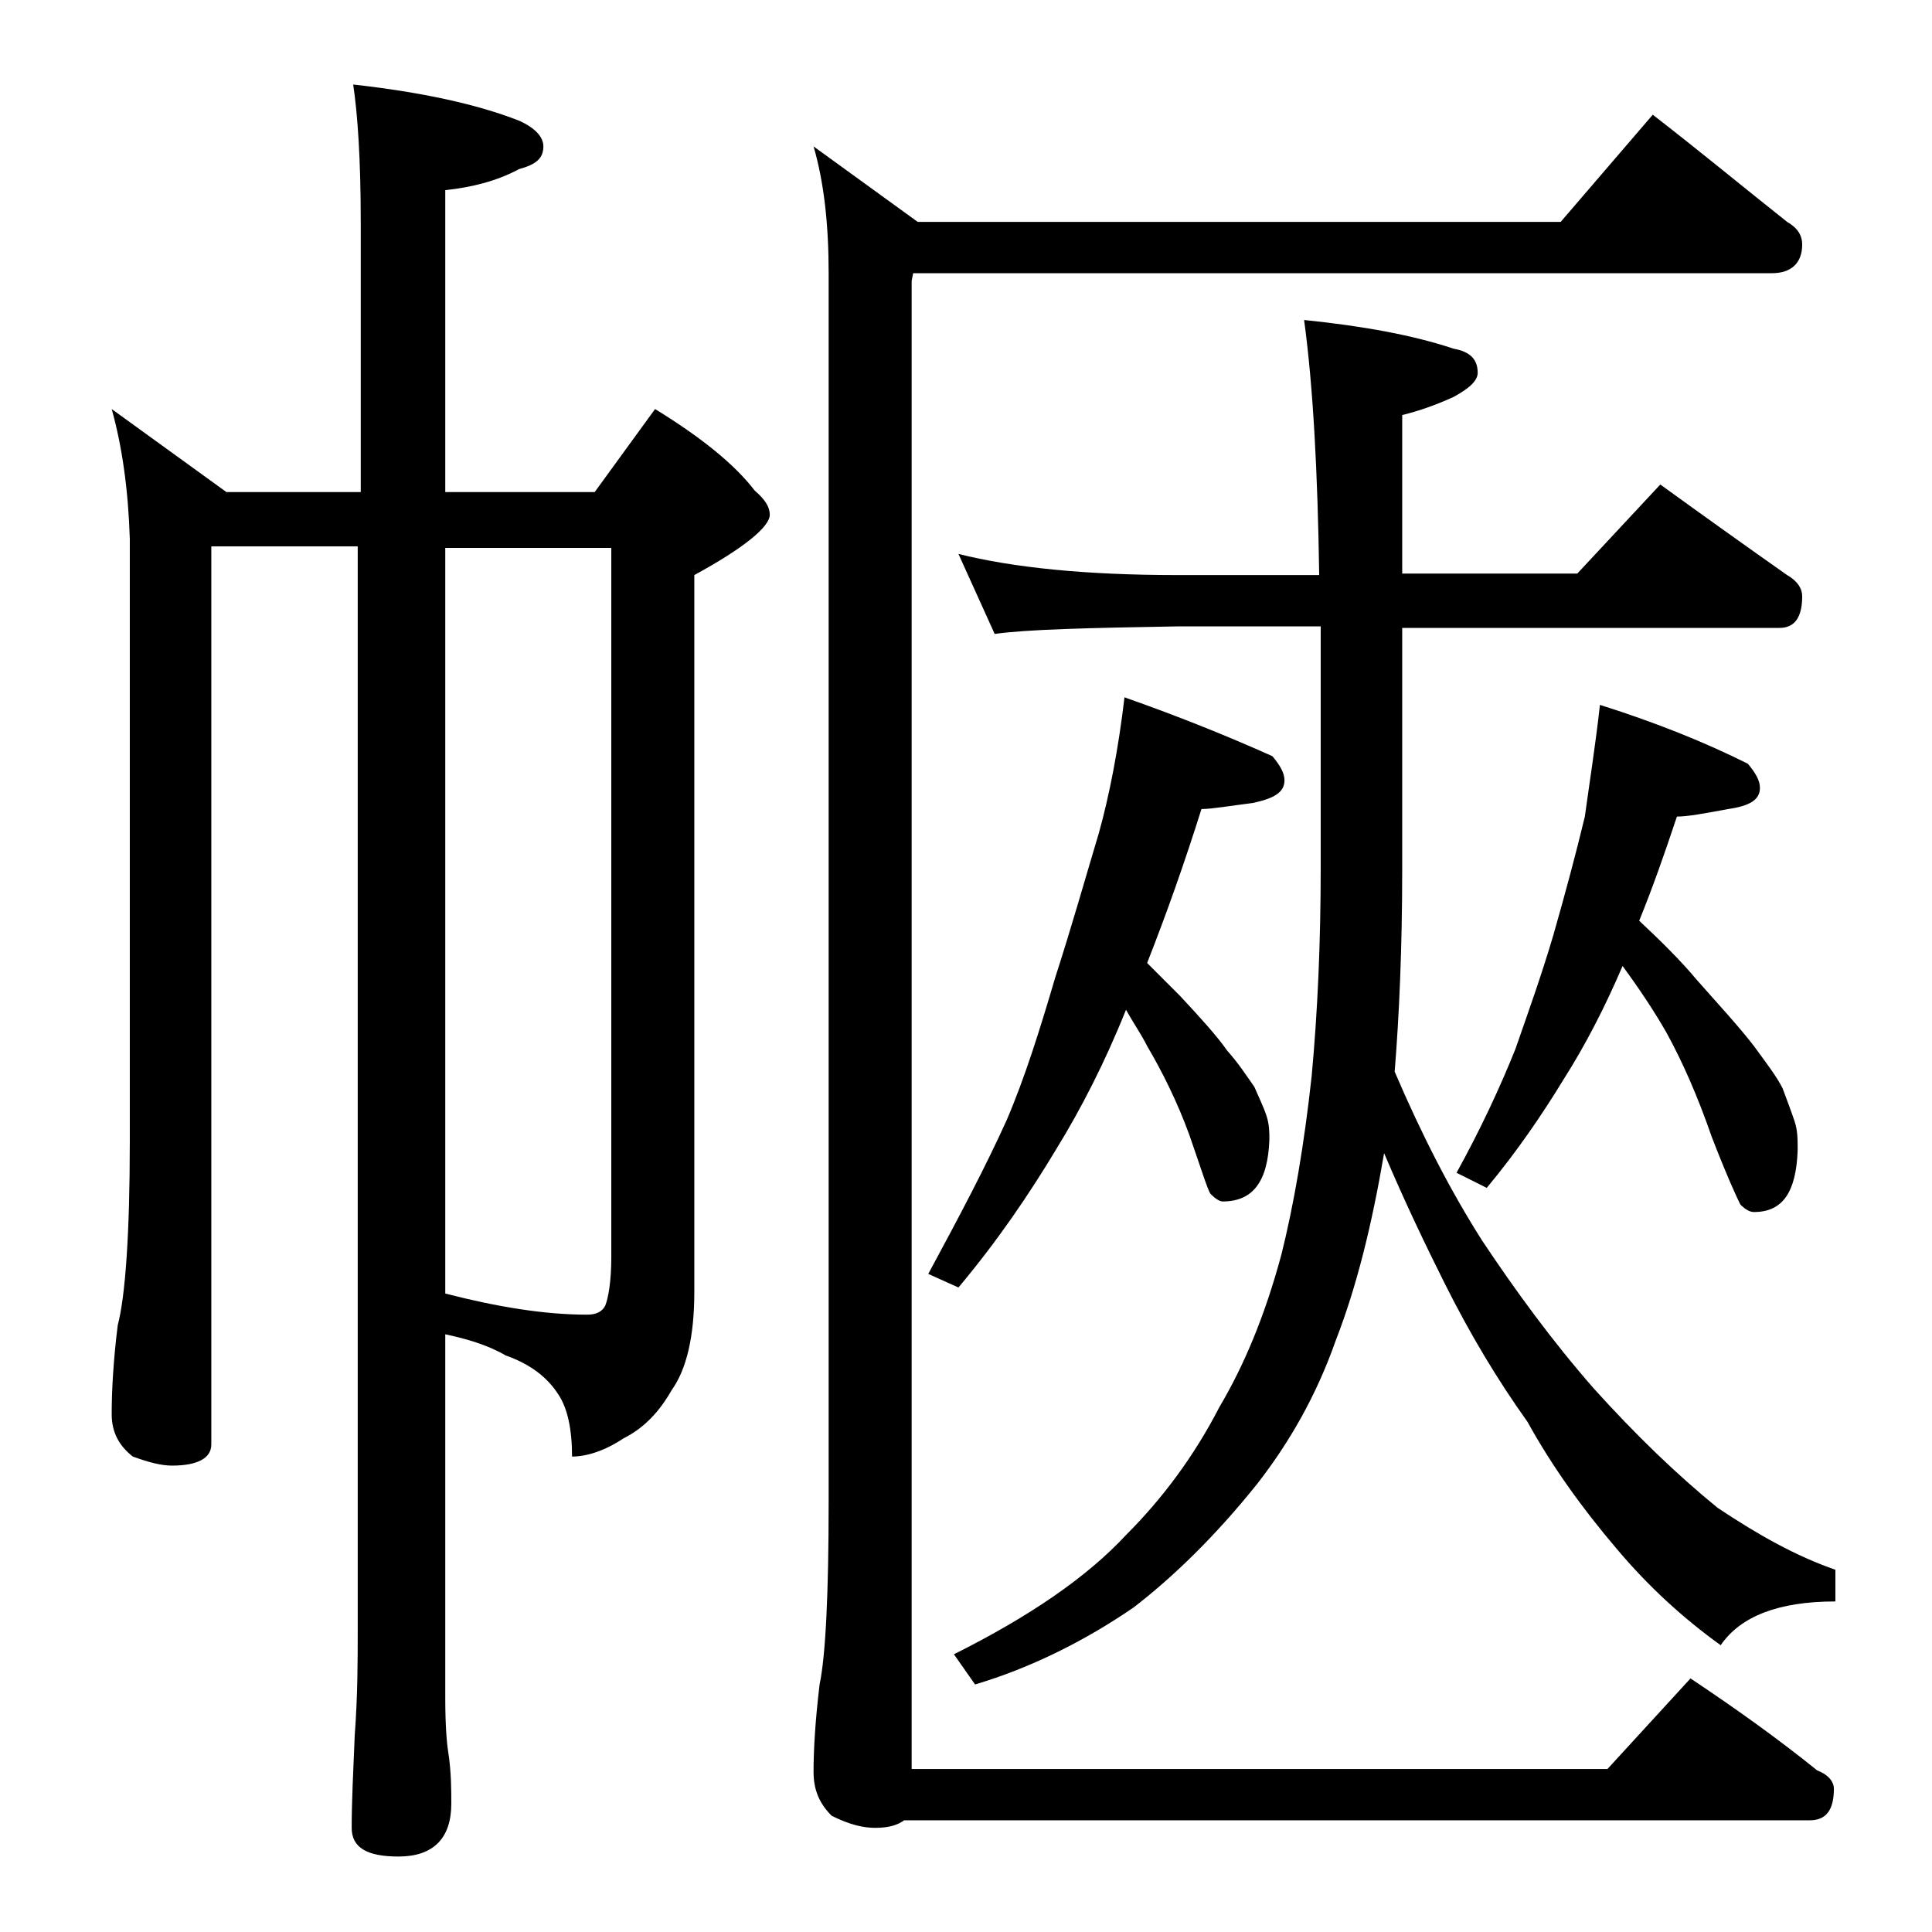 <?xml version="1.0" encoding="utf-8"?>
<!-- Generator: Adobe Illustrator 18.0.0, SVG Export Plug-In . SVG Version: 6.00 Build 0)  -->
<!DOCTYPE svg PUBLIC "-//W3C//DTD SVG 1.1//EN" "http://www.w3.org/Graphics/SVG/1.1/DTD/svg11.dtd">
<svg version="1.1" id="Layer_1" xmlns="http://www.w3.org/2000/svg" xmlns:xlink="http://www.w3.org/1999/xlink" x="0px" y="0px"
	 viewBox="0 0 128 128" enable-background="new 0 0 128 128" xml:space="preserve">
<path d="M7.4,27.1l7.6,5.5h8.9V14.7c0-4.1-0.2-7.1-0.5-9.1c4.5,0.5,8.2,1.3,11,2.4C35.5,8.5,36,9.1,36,9.7c0,0.8-0.5,1.2-1.6,1.5
	c-1.5,0.8-3.1,1.2-4.9,1.4v20h9.9l4-5.5c3.1,1.9,5.3,3.7,6.6,5.4c0.7,0.6,1,1.1,1,1.6c0,0.8-1.7,2.2-5,4v47.5c0,2.9-0.5,5.1-1.5,6.5
	c-0.8,1.4-1.8,2.5-3.2,3.2c-1.2,0.8-2.4,1.2-3.4,1.2c0-1.8-0.3-3.2-0.9-4.1c-0.7-1.1-1.8-2-3.5-2.6c-1.2-0.7-2.6-1.1-4-1.4v24.1
	c0,1.8,0.1,3,0.2,3.6c0.2,1.3,0.2,2.5,0.2,3.4c0,2.3-1.2,3.5-3.5,3.5c-2.1,0-3.1-0.6-3.1-1.9c0-1.7,0.1-3.7,0.2-6.1
	c0.2-2.7,0.2-5,0.2-7V36.2H14v59.5c0,0.9-0.9,1.4-2.6,1.4c-0.7,0-1.5-0.2-2.6-0.6c-0.9-0.7-1.4-1.6-1.4-2.8c0-1.5,0.1-3.5,0.4-5.9
	c0.5-1.9,0.8-6,0.8-12.2V35.7C8.5,32.5,8.1,29.6,7.4,27.1z M29.5,36.2v49.5c3.5,0.9,6.6,1.4,9.4,1.4c0.6,0,1-0.2,1.2-0.6
	c0.2-0.5,0.4-1.6,0.4-3.2v-47H29.5z M109.5,7.6c3.1,2.4,6,4.8,8.9,7.1c0.7,0.4,1,0.9,1,1.5c0,1.2-0.7,1.9-2,1.9H60.5l-0.1,0.5v98.6
	h46.1l5.5-6c3,2,5.8,4,8.4,6.1c0.8,0.3,1.1,0.8,1.1,1.2c0,1.4-0.5,2.1-1.6,2.1h-60c-0.4,0.3-1,0.5-1.9,0.5c-0.8,0-1.7-0.2-2.9-0.8
	c-0.8-0.8-1.2-1.7-1.2-2.9c0-1.4,0.1-3.3,0.4-5.8c0.4-1.9,0.6-6,0.6-12.1V18.1c0-3.2-0.3-6-1-8.4l6.9,5h42.6L109.5,7.6z M74.5,46.2
	c3.7,1.3,6.9,2.6,9.8,3.9c0.5,0.6,0.8,1.1,0.8,1.6c0,0.8-0.7,1.2-2.1,1.5c-1.6,0.2-2.7,0.4-3.4,0.4c-1.1,3.5-2.3,6.9-3.6,10.2
	c0.8,0.8,1.5,1.5,2.2,2.2c1.3,1.4,2.4,2.6,3.1,3.6c0.8,0.9,1.3,1.7,1.8,2.4c0.3,0.7,0.6,1.3,0.8,1.9c0.2,0.6,0.2,1.1,0.2,1.6
	c-0.1,2.8-1.1,4.1-3.1,4.1c-0.2,0-0.5-0.2-0.8-0.5c-0.2-0.3-0.6-1.6-1.4-3.9c-0.8-2.2-1.8-4.2-2.8-5.9c-0.4-0.8-0.9-1.5-1.4-2.4
	c-1.4,3.5-3,6.6-4.6,9.2c-1.8,3-3.9,6.1-6.5,9.2l-2-0.9c2-3.7,3.8-7.1,5.2-10.2c1.2-2.8,2.2-6,3.2-9.4c1.1-3.4,2-6.6,2.9-9.6
	C73.5,52.7,74.1,49.6,74.5,46.2z M63.5,36.7c3.6,0.9,8.4,1.4,14.5,1.4h9.4c-0.1-6.8-0.4-12.5-1-16.9c3.9,0.4,7.2,1,9.9,1.9
	c1.1,0.2,1.6,0.7,1.6,1.6c0,0.5-0.5,1-1.6,1.6c-1.1,0.5-2.2,0.9-3.4,1.2v10.5h11.6l5.5-5.9c2.9,2.1,5.7,4.1,8.4,6
	c0.7,0.4,1,0.9,1,1.4c0,1.4-0.5,2.1-1.5,2.1h-25v16c0,5.2-0.2,9.7-0.5,13.4c1.8,4.2,3.7,7.9,5.8,11.2c2.2,3.3,4.6,6.6,7.4,9.8
	c2.8,3.1,5.5,5.7,8.2,7.9c2.7,1.8,5.2,3.2,7.8,4.1v2.1c-3.8,0-6.3,1-7.6,2.9c-2.5-1.8-4.8-3.9-6.9-6.4c-2.3-2.7-4.3-5.5-5.9-8.4
	c-2-2.8-3.8-5.8-5.5-9.2c-1.2-2.4-2.6-5.3-4-8.6c-0.8,4.7-1.8,8.8-3.2,12.4c-1.3,3.7-3.1,6.8-5.2,9.5c-2.8,3.5-5.6,6.2-8.2,8.2
	c-3.2,2.2-6.8,4-10.5,5.1l-1.4-2c5-2.5,8.8-5.1,11.4-7.9c2.4-2.4,4.5-5.2,6.2-8.5c1.6-2.7,3-6,4.1-10.1c0.8-3.2,1.5-7.2,2-11.8
	c0.4-4.3,0.6-8.9,0.6-13.8v-16H78c-5.9,0.1-10,0.2-12.1,0.5L63.5,36.7z M106,46.7c3.8,1.2,7,2.5,9.8,3.9c0.5,0.6,0.8,1.1,0.8,1.6
	c0,0.8-0.7,1.2-2.1,1.4c-1.6,0.3-2.7,0.5-3.4,0.5c-0.8,2.4-1.6,4.7-2.5,6.9c1.5,1.4,2.8,2.7,3.8,3.9c1.5,1.7,2.8,3.1,3.8,4.4
	c0.8,1.1,1.5,2,1.9,2.8c0.3,0.8,0.6,1.6,0.8,2.2c0.2,0.6,0.2,1.2,0.2,1.9c-0.1,2.8-1,4.1-2.9,4.1c-0.3,0-0.6-0.2-0.9-0.5
	c-0.2-0.4-0.9-1.9-1.9-4.5c-0.9-2.6-1.9-4.9-3-6.9c-0.8-1.4-1.8-2.9-2.9-4.4c-1.2,2.8-2.5,5.3-3.9,7.5c-1.4,2.3-3.1,4.8-5.1,7.2
	l-2-1c1.6-2.9,2.9-5.7,3.9-8.2c0.8-2.3,1.7-4.8,2.5-7.5c0.8-2.8,1.5-5.4,2.1-7.9C105.3,51.9,105.7,49.4,106,46.7z"/>
</svg>
